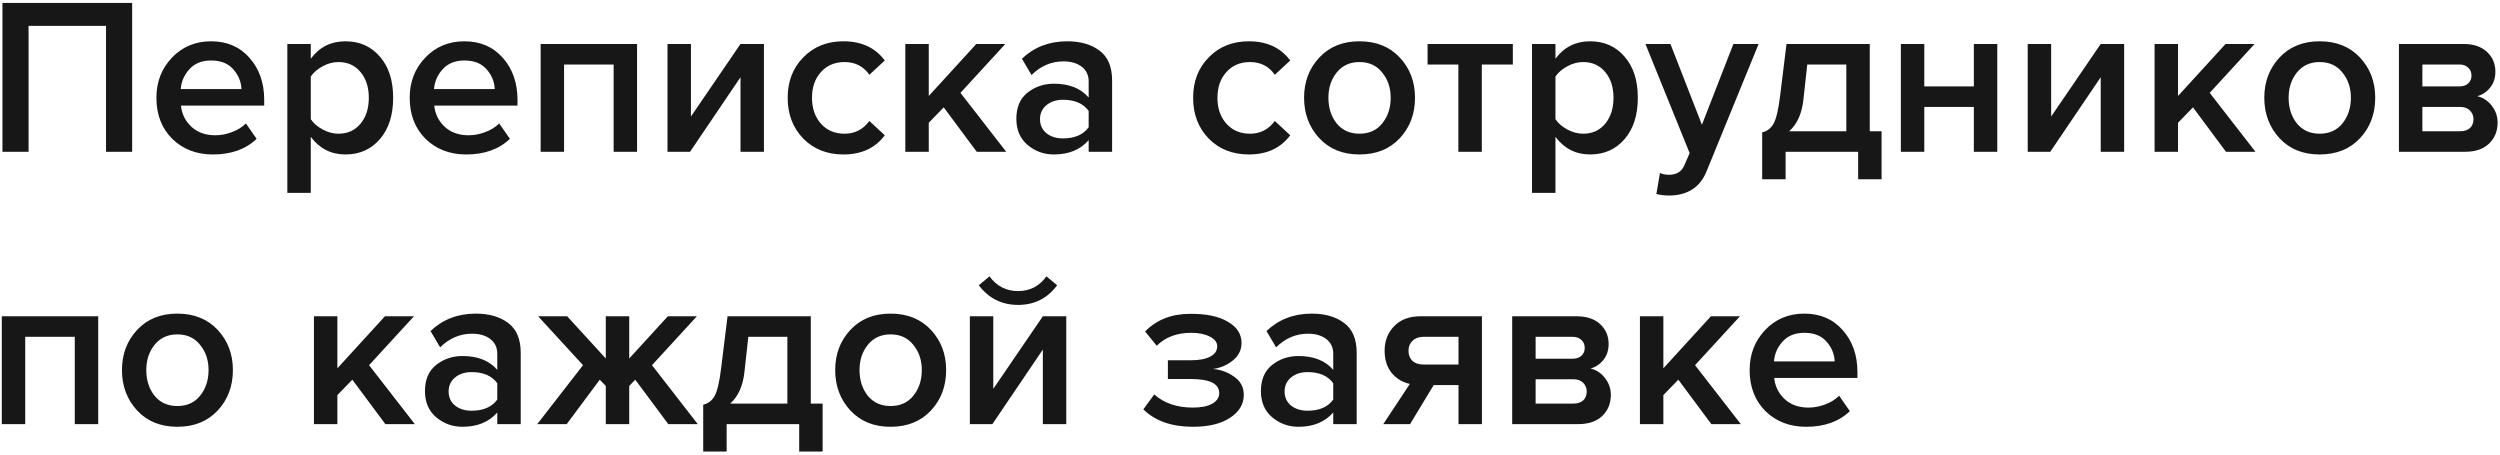 <?xml version="1.0" encoding="UTF-8"?> <svg xmlns="http://www.w3.org/2000/svg" width="560" height="102" viewBox="0 0 560 102" fill="none"> <path d="M29.6 34H23.75V5.8H6.4V34H0.55V0.65H29.6V34ZM47.683 34.6C44.016 34.6 40.983 33.433 38.583 31.1C36.216 28.733 35.033 25.667 35.033 21.9C35.033 18.367 36.183 15.383 38.483 12.95C40.816 10.483 43.749 9.25 47.283 9.25C50.849 9.25 53.716 10.483 55.883 12.95C58.083 15.417 59.183 18.567 59.183 22.4V23.65H40.533C40.733 25.55 41.516 27.133 42.883 28.4C44.249 29.667 46.033 30.3 48.233 30.3C49.466 30.3 50.7 30.067 51.933 29.6C53.2 29.133 54.249 28.483 55.083 27.65L57.483 31.1C55.05 33.433 51.783 34.6 47.683 34.6ZM54.083 19.95C54.016 18.283 53.4 16.8 52.233 15.5C51.099 14.2 49.45 13.55 47.283 13.55C45.216 13.55 43.599 14.2 42.433 15.5C41.266 16.767 40.616 18.25 40.483 19.95H54.083ZM77.365 34.6C74.165 34.6 71.582 33.283 69.615 30.65V43.2H64.365V9.85H69.615V13.15C71.548 10.55 74.132 9.25 77.365 9.25C80.531 9.25 83.098 10.383 85.065 12.65C87.065 14.917 88.065 18 88.065 21.9C88.065 25.8 87.065 28.9 85.065 31.2C83.098 33.467 80.531 34.6 77.365 34.6ZM75.815 29.95C77.882 29.95 79.531 29.2 80.765 27.7C81.998 26.2 82.615 24.267 82.615 21.9C82.615 19.533 81.998 17.617 80.765 16.15C79.531 14.65 77.882 13.9 75.815 13.9C74.615 13.9 73.431 14.217 72.265 14.85C71.098 15.483 70.215 16.25 69.615 17.15V26.7C70.215 27.6 71.098 28.367 72.265 29C73.431 29.633 74.615 29.95 75.815 29.95ZM104.421 34.6C100.754 34.6 97.721 33.433 95.321 31.1C92.954 28.733 91.771 25.667 91.771 21.9C91.771 18.367 92.921 15.383 95.221 12.95C97.554 10.483 100.488 9.25 104.021 9.25C107.588 9.25 110.454 10.483 112.621 12.95C114.821 15.417 115.921 18.567 115.921 22.4V23.65H97.271C97.471 25.55 98.254 27.133 99.621 28.4C100.988 29.667 102.771 30.3 104.971 30.3C106.204 30.3 107.438 30.067 108.671 29.6C109.938 29.133 110.988 28.483 111.821 27.65L114.221 31.1C111.788 33.433 108.521 34.6 104.421 34.6ZM110.821 19.95C110.754 18.283 110.138 16.8 108.971 15.5C107.838 14.2 106.188 13.55 104.021 13.55C101.954 13.55 100.338 14.2 99.171 15.5C98.004 16.767 97.354 18.25 97.221 19.95H110.821ZM142.703 34H137.453V14.45H126.353V34H121.103V9.85H142.703V34ZM154.571 34H149.521V9.85H154.771V26.1L165.871 9.85H171.121V34H165.871V17.3L154.571 34ZM188.939 34.6C185.272 34.6 182.272 33.417 179.939 31.05C177.606 28.65 176.439 25.6 176.439 21.9C176.439 18.233 177.606 15.217 179.939 12.85C182.272 10.45 185.272 9.25 188.939 9.25C192.972 9.25 196.056 10.683 198.189 13.55L194.739 16.75C193.406 14.85 191.556 13.9 189.189 13.9C186.989 13.9 185.222 14.65 183.889 16.15C182.556 17.617 181.889 19.533 181.889 21.9C181.889 24.267 182.556 26.2 183.889 27.7C185.222 29.2 186.989 29.95 189.189 29.95C191.489 29.95 193.339 29 194.739 27.1L198.189 30.3C196.056 33.167 192.972 34.6 188.939 34.6ZM225.393 34H218.793L211.393 24.05L208.043 27.5V34H202.793V9.85H208.043V21.5L218.693 9.85H225.193L215.143 20.8L225.393 34ZM249.111 34H243.861V31.4C241.994 33.533 239.394 34.6 236.061 34.6C233.861 34.6 231.911 33.9 230.211 32.5C228.511 31.067 227.661 29.1 227.661 26.6C227.661 24.033 228.494 22.083 230.161 20.75C231.861 19.417 233.828 18.75 236.061 18.75C239.494 18.75 242.094 19.783 243.861 21.85V18.25C243.861 16.85 243.344 15.75 242.311 14.95C241.278 14.15 239.911 13.75 238.211 13.75C235.511 13.75 233.128 14.767 231.061 16.8L228.911 13.15C231.644 10.55 235.028 9.25 239.061 9.25C242.028 9.25 244.444 9.95 246.311 11.35C248.178 12.75 249.111 14.967 249.111 18V34ZM238.111 31C240.744 31 242.661 30.167 243.861 28.5V24.85C242.661 23.183 240.744 22.35 238.111 22.35C236.611 22.35 235.378 22.75 234.411 23.55C233.444 24.35 232.961 25.4 232.961 26.7C232.961 28 233.444 29.05 234.411 29.85C235.378 30.617 236.611 31 238.111 31ZM279.759 34.6C276.093 34.6 273.093 33.417 270.759 31.05C268.426 28.65 267.259 25.6 267.259 21.9C267.259 18.233 268.426 15.217 270.759 12.85C273.093 10.45 276.093 9.25 279.759 9.25C283.793 9.25 286.876 10.683 289.009 13.55L285.559 16.75C284.226 14.85 282.376 13.9 280.009 13.9C277.809 13.9 276.043 14.65 274.709 16.15C273.376 17.617 272.709 19.533 272.709 21.9C272.709 24.267 273.376 26.2 274.709 27.7C276.043 29.2 277.809 29.95 280.009 29.95C282.309 29.95 284.159 29 285.559 27.1L289.009 30.3C286.876 33.167 283.793 34.6 279.759 34.6ZM304.513 34.6C300.78 34.6 297.78 33.383 295.513 30.95C293.246 28.483 292.113 25.467 292.113 21.9C292.113 18.333 293.246 15.333 295.513 12.9C297.78 10.467 300.78 9.25 304.513 9.25C308.28 9.25 311.296 10.467 313.563 12.9C315.83 15.333 316.963 18.333 316.963 21.9C316.963 25.5 315.83 28.517 313.563 30.95C311.296 33.383 308.28 34.6 304.513 34.6ZM304.513 29.95C306.68 29.95 308.38 29.183 309.613 27.65C310.88 26.083 311.513 24.167 311.513 21.9C311.513 19.667 310.88 17.783 309.613 16.25C308.38 14.683 306.68 13.9 304.513 13.9C302.38 13.9 300.68 14.683 299.413 16.25C298.18 17.783 297.563 19.667 297.563 21.9C297.563 24.167 298.18 26.083 299.413 27.65C300.68 29.183 302.38 29.95 304.513 29.95ZM331.925 34H326.675V14.45H319.775V9.85H338.875V14.45H331.925V34ZM356.173 34.6C352.973 34.6 350.39 33.283 348.423 30.65V43.2H343.173V9.85H348.423V13.15C350.357 10.55 352.94 9.25 356.173 9.25C359.34 9.25 361.907 10.383 363.873 12.65C365.873 14.917 366.873 18 366.873 21.9C366.873 25.8 365.873 28.9 363.873 31.2C361.907 33.467 359.34 34.6 356.173 34.6ZM354.623 29.95C356.69 29.95 358.34 29.2 359.573 27.7C360.807 26.2 361.423 24.267 361.423 21.9C361.423 19.533 360.807 17.617 359.573 16.15C358.34 14.65 356.69 13.9 354.623 13.9C353.423 13.9 352.24 14.217 351.073 14.85C349.907 15.483 349.023 16.25 348.423 17.15V26.7C349.023 27.6 349.907 28.367 351.073 29C352.24 29.633 353.423 29.95 354.623 29.95ZM371.03 43.45L371.83 38.75C372.43 39.017 373.096 39.15 373.83 39.15C375.53 39.15 376.68 38.45 377.28 37.05L378.48 34.3L368.58 9.85H374.18L381.23 27.95L388.28 9.85H393.93L382.28 38.35C380.846 41.917 378.08 43.733 373.98 43.8C372.88 43.8 371.896 43.683 371.03 43.45ZM394.726 40.15V29.65C395.86 29.383 396.71 28.733 397.276 27.7C397.876 26.633 398.36 24.6 398.726 21.6L400.176 9.85H418.826V29.4H421.476V40.15H416.226V34H399.976V40.15H394.726ZM404.826 14.45L403.976 22.2C403.643 25.4 402.576 27.8 400.776 29.4H413.576V14.45H404.826ZM431.041 34H425.791V9.85H431.041V19.35H442.141V9.85H447.391V34H442.141V23.95H431.041V34ZM459.259 34H454.209V9.85H459.459V26.1L470.559 9.85H475.809V34H470.559V17.3L459.259 34ZM505.227 34H498.627L491.227 24.05L487.877 27.5V34H482.627V9.85H487.877V21.5L498.527 9.85H505.027L494.977 20.8L505.227 34ZM519.601 34.6C515.867 34.6 512.867 33.383 510.601 30.95C508.334 28.483 507.201 25.467 507.201 21.9C507.201 18.333 508.334 15.333 510.601 12.9C512.867 10.467 515.867 9.25 519.601 9.25C523.367 9.25 526.384 10.467 528.651 12.9C530.917 15.333 532.051 18.333 532.051 21.9C532.051 25.5 530.917 28.517 528.651 30.95C526.384 33.383 523.367 34.6 519.601 34.6ZM519.601 29.95C521.767 29.95 523.467 29.183 524.701 27.65C525.967 26.083 526.601 24.167 526.601 21.9C526.601 19.667 525.967 17.783 524.701 16.25C523.467 14.683 521.767 13.9 519.601 13.9C517.467 13.9 515.767 14.683 514.501 16.25C513.267 17.783 512.651 19.667 512.651 21.9C512.651 24.167 513.267 26.083 514.501 27.65C515.767 29.183 517.467 29.95 519.601 29.95ZM552.163 34H537.363V9.85H551.813C554.046 9.85 555.796 10.433 557.063 11.6C558.33 12.767 558.963 14.25 558.963 16.05C558.963 17.45 558.58 18.633 557.813 19.6C557.046 20.567 556.08 21.217 554.913 21.55C556.213 21.85 557.296 22.567 558.163 23.7C559.03 24.8 559.463 26.05 559.463 27.45C559.463 29.383 558.813 30.967 557.513 32.2C556.246 33.4 554.463 34 552.163 34ZM551.063 29.4C551.996 29.4 552.73 29.167 553.263 28.7C553.796 28.2 554.063 27.533 554.063 26.7C554.063 25.933 553.796 25.283 553.263 24.75C552.73 24.217 551.996 23.95 551.063 23.95H542.613V29.4H551.063ZM550.913 19.35C551.746 19.35 552.396 19.133 552.863 18.7C553.363 18.233 553.613 17.65 553.613 16.95C553.613 16.183 553.363 15.583 552.863 15.15C552.396 14.683 551.746 14.45 550.913 14.45H542.613V19.35H550.913ZM22 95H16.75V75.45H5.65V95H0.4V70.85H22V95ZM39.718 95.6C35.985 95.6 32.985 94.383 30.718 91.95C28.451 89.483 27.318 86.467 27.318 82.9C27.318 79.333 28.451 76.333 30.718 73.9C32.985 71.467 35.985 70.25 39.718 70.25C43.485 70.25 46.501 71.467 48.768 73.9C51.035 76.333 52.168 79.333 52.168 82.9C52.168 86.5 51.035 89.517 48.768 91.95C46.501 94.383 43.485 95.6 39.718 95.6ZM39.718 90.95C41.885 90.95 43.585 90.183 44.818 88.65C46.085 87.083 46.718 85.167 46.718 82.9C46.718 80.667 46.085 78.783 44.818 77.25C43.585 75.683 41.885 74.9 39.718 74.9C37.585 74.9 35.885 75.683 34.618 77.25C33.385 78.783 32.768 80.667 32.768 82.9C32.768 85.167 33.385 87.083 34.618 88.65C35.885 90.183 37.585 90.95 39.718 90.95ZM92.922 95H86.322L78.922 85.05L75.572 88.5V95H70.322V70.85H75.572V82.5L86.222 70.85H92.722L82.672 81.8L92.922 95ZM116.64 95H111.39V92.4C109.524 94.533 106.924 95.6 103.59 95.6C101.39 95.6 99.44 94.9 97.74 93.5C96.04 92.067 95.19 90.1 95.19 87.6C95.19 85.033 96.024 83.083 97.69 81.75C99.39 80.417 101.357 79.75 103.59 79.75C107.024 79.75 109.624 80.783 111.39 82.85V79.25C111.39 77.85 110.874 76.75 109.84 75.95C108.807 75.15 107.44 74.75 105.74 74.75C103.04 74.75 100.657 75.767 98.59 77.8L96.44 74.15C99.174 71.55 102.557 70.25 106.59 70.25C109.557 70.25 111.974 70.95 113.84 72.35C115.707 73.75 116.64 75.967 116.64 79V95ZM105.64 92C108.274 92 110.19 91.167 111.39 89.5V85.85C110.19 84.183 108.274 83.35 105.64 83.35C104.14 83.35 102.907 83.75 101.94 84.55C100.974 85.35 100.49 86.4 100.49 87.7C100.49 89 100.974 90.05 101.94 90.85C102.907 91.617 104.14 92 105.64 92ZM126.947 95H120.347L130.597 81.8L120.547 70.85H127.047L135.697 80.3V70.85H140.947V80.3L149.597 70.85H156.097L146.047 81.8L156.297 95H149.697L142.297 85.05L140.947 86.45V95H135.697V86.45L134.347 85.05L126.947 95ZM157.519 101.15V90.65C158.652 90.383 159.502 89.733 160.069 88.7C160.669 87.633 161.152 85.6 161.519 82.6L162.969 70.85H181.619V90.4H184.269V101.15H179.019V95H162.769V101.15H157.519ZM167.619 75.45L166.769 83.2C166.436 86.4 165.369 88.8 163.569 90.4H176.369V75.45H167.619ZM199.484 95.6C195.75 95.6 192.75 94.383 190.484 91.95C188.217 89.483 187.084 86.467 187.084 82.9C187.084 79.333 188.217 76.333 190.484 73.9C192.75 71.467 195.75 70.25 199.484 70.25C203.25 70.25 206.267 71.467 208.534 73.9C210.8 76.333 211.934 79.333 211.934 82.9C211.934 86.5 210.8 89.517 208.534 91.95C206.267 94.383 203.25 95.6 199.484 95.6ZM199.484 90.95C201.65 90.95 203.35 90.183 204.584 88.65C205.85 87.083 206.484 85.167 206.484 82.9C206.484 80.667 205.85 78.783 204.584 77.25C203.35 75.683 201.65 74.9 199.484 74.9C197.35 74.9 195.65 75.683 194.384 77.25C193.15 78.783 192.534 80.667 192.534 82.9C192.534 85.167 193.15 87.083 194.384 88.65C195.65 90.183 197.35 90.95 199.484 90.95ZM222.296 95H217.246V70.85H222.496V87.1L233.596 70.85H238.846V95H233.596V78.3L222.296 95ZM236.796 63.9C234.629 66.833 231.712 68.3 228.046 68.3C224.412 68.3 221.479 66.833 219.246 63.9L221.646 61.9C223.246 64.1 225.379 65.2 228.046 65.2C230.712 65.2 232.829 64.1 234.396 61.9L236.796 63.9ZM267.205 95.6C262.472 95.6 258.772 94.3 256.105 91.7L258.555 88.35C260.755 90.317 263.639 91.3 267.205 91.3C269.039 91.3 270.472 91.017 271.505 90.45C272.572 89.85 273.105 89.05 273.105 88.05C273.105 85.95 270.989 84.9 266.755 84.9H261.605V80.7H266.755C268.589 80.7 270.022 80.433 271.055 79.9C272.122 79.367 272.655 78.583 272.655 77.55C272.655 76.683 272.105 75.967 271.005 75.4C269.905 74.833 268.522 74.55 266.855 74.55C263.622 74.55 261.039 75.517 259.105 77.45L256.505 74.25C259.072 71.617 262.439 70.3 266.605 70.3C270.172 70.267 272.972 70.85 275.005 72.05C277.072 73.217 278.105 74.817 278.105 76.85C278.105 78.383 277.455 79.683 276.155 80.75C274.889 81.783 273.405 82.417 271.705 82.65C273.405 82.783 274.972 83.35 276.405 84.35C277.872 85.35 278.605 86.717 278.605 88.45C278.605 90.55 277.572 92.267 275.505 93.6C273.472 94.933 270.705 95.6 267.205 95.6ZM303.896 95H298.646V92.4C296.779 94.533 294.179 95.6 290.846 95.6C288.646 95.6 286.696 94.9 284.996 93.5C283.296 92.067 282.446 90.1 282.446 87.6C282.446 85.033 283.279 83.083 284.946 81.75C286.646 80.417 288.613 79.75 290.846 79.75C294.279 79.75 296.879 80.783 298.646 82.85V79.25C298.646 77.85 298.129 76.75 297.096 75.95C296.063 75.15 294.696 74.75 292.996 74.75C290.296 74.75 287.913 75.767 285.846 77.8L283.696 74.15C286.429 71.55 289.813 70.25 293.846 70.25C296.813 70.25 299.229 70.95 301.096 72.35C302.963 73.75 303.896 75.967 303.896 79V95ZM292.896 92C295.529 92 297.446 91.167 298.646 89.5V85.85C297.446 84.183 295.529 83.35 292.896 83.35C291.396 83.35 290.163 83.75 289.196 84.55C288.229 85.35 287.746 86.4 287.746 87.7C287.746 89 288.229 90.05 289.196 90.85C290.163 91.617 291.396 92 292.896 92ZM315.853 95H309.853L315.803 86C314.136 85.633 312.769 84.8 311.703 83.5C310.669 82.2 310.153 80.55 310.153 78.55C310.153 76.383 310.853 74.567 312.253 73.1C313.686 71.6 315.653 70.85 318.153 70.85H331.953V95H326.703V86.25H321.153L315.853 95ZM318.803 81.65H326.703V75.45H318.803C317.803 75.45 317.003 75.75 316.403 76.35C315.803 76.917 315.503 77.65 315.503 78.55C315.503 79.483 315.786 80.233 316.353 80.8C316.953 81.367 317.769 81.65 318.803 81.65ZM353.53 95H338.73V70.85H353.18C355.413 70.85 357.163 71.433 358.43 72.6C359.697 73.767 360.33 75.25 360.33 77.05C360.33 78.45 359.947 79.633 359.18 80.6C358.413 81.567 357.447 82.217 356.28 82.55C357.58 82.85 358.663 83.567 359.53 84.7C360.397 85.8 360.83 87.05 360.83 88.45C360.83 90.383 360.18 91.967 358.88 93.2C357.613 94.4 355.83 95 353.53 95ZM352.43 90.4C353.363 90.4 354.097 90.167 354.63 89.7C355.163 89.2 355.43 88.533 355.43 87.7C355.43 86.933 355.163 86.283 354.63 85.75C354.097 85.217 353.363 84.95 352.43 84.95H343.98V90.4H352.43ZM352.28 80.35C353.113 80.35 353.763 80.133 354.23 79.7C354.73 79.233 354.98 78.65 354.98 77.95C354.98 77.183 354.73 76.583 354.23 76.15C353.763 75.683 353.113 75.45 352.28 75.45H343.98V80.35H352.28ZM389.943 95H383.343L375.943 85.05L372.593 88.5V95H367.343V70.85H372.593V82.5L383.243 70.85H389.743L379.693 81.8L389.943 95ZM404.568 95.6C400.901 95.6 397.868 94.433 395.468 92.1C393.101 89.733 391.918 86.667 391.918 82.9C391.918 79.367 393.068 76.383 395.368 73.95C397.701 71.483 400.634 70.25 404.168 70.25C407.734 70.25 410.601 71.483 412.768 73.95C414.968 76.417 416.068 79.567 416.068 83.4V84.65H397.418C397.618 86.55 398.401 88.133 399.768 89.4C401.134 90.667 402.918 91.3 405.118 91.3C406.351 91.3 407.584 91.067 408.818 90.6C410.084 90.133 411.134 89.483 411.968 88.65L414.368 92.1C411.934 94.433 408.668 95.6 404.568 95.6ZM410.968 80.95C410.901 79.283 410.284 77.8 409.118 76.5C407.984 75.2 406.334 74.55 404.168 74.55C402.101 74.55 400.484 75.2 399.318 76.5C398.151 77.767 397.501 79.25 397.368 80.95H410.968Z" fill="#171717"></path> </svg> 